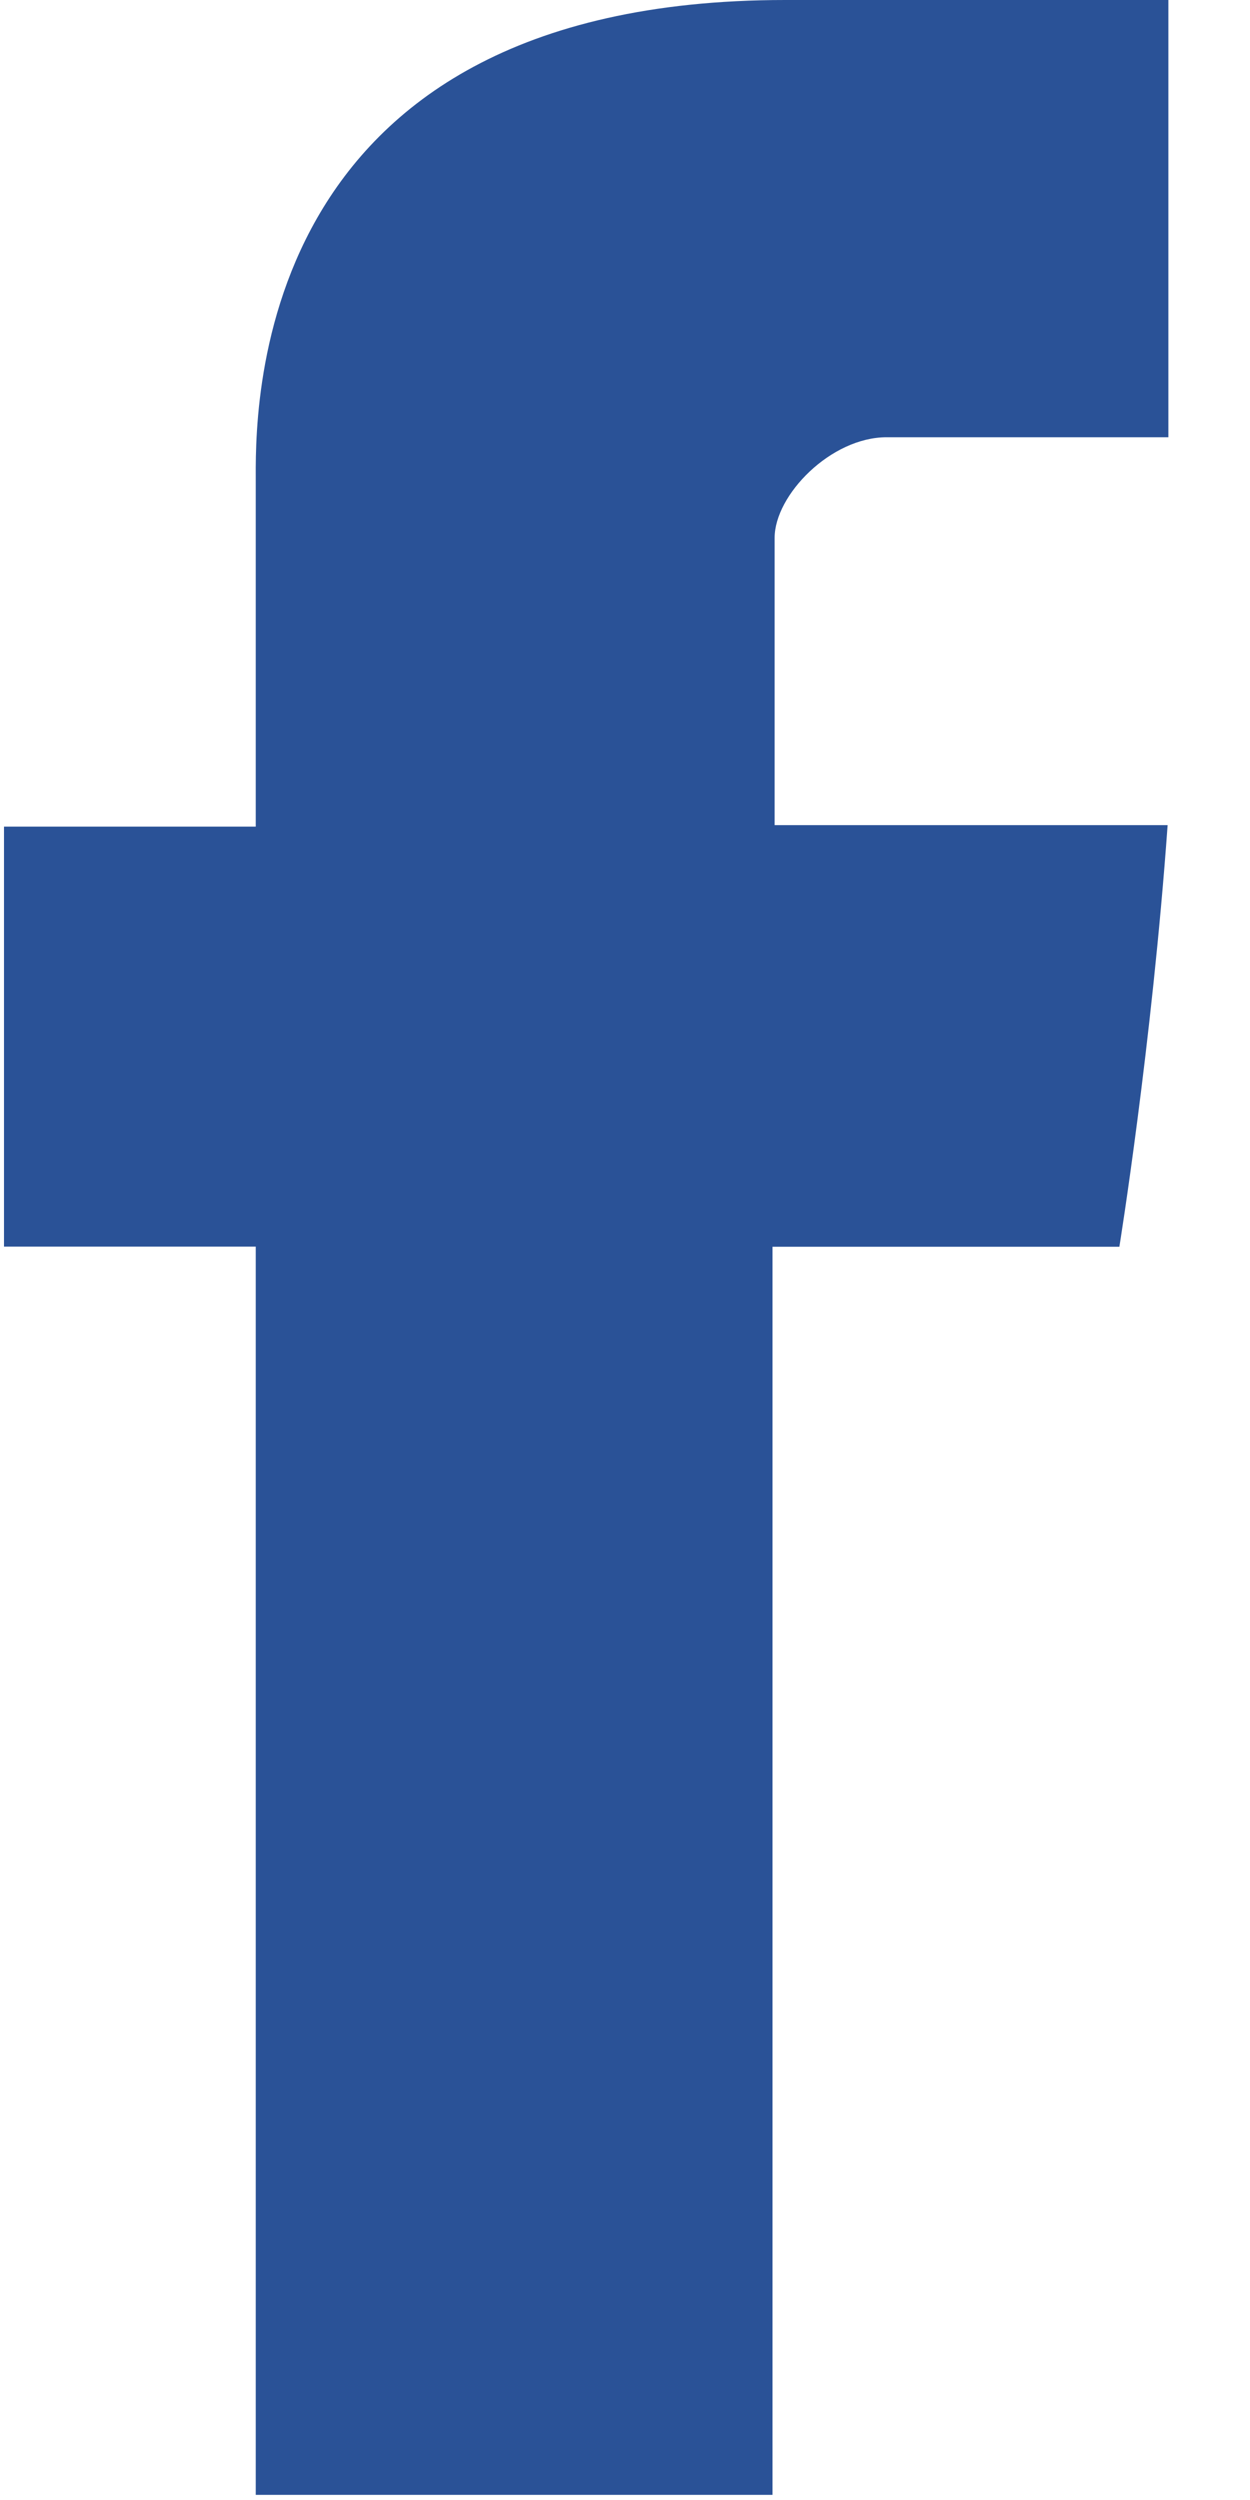 <svg width="10" height="20" viewBox="0 0 10 20" fill="none" xmlns="http://www.w3.org/2000/svg">
<path d="M2.046 3.865V6.613H0.032V9.973H2.046V19.959H6.18V9.974H8.955C8.955 9.974 9.215 8.363 9.341 6.601H6.197V4.303C6.197 3.96 6.647 3.498 7.093 3.498H9.347V0H6.283C1.943 0 2.046 3.363 2.046 3.865Z" fill="#2A5297"/>
</svg>

